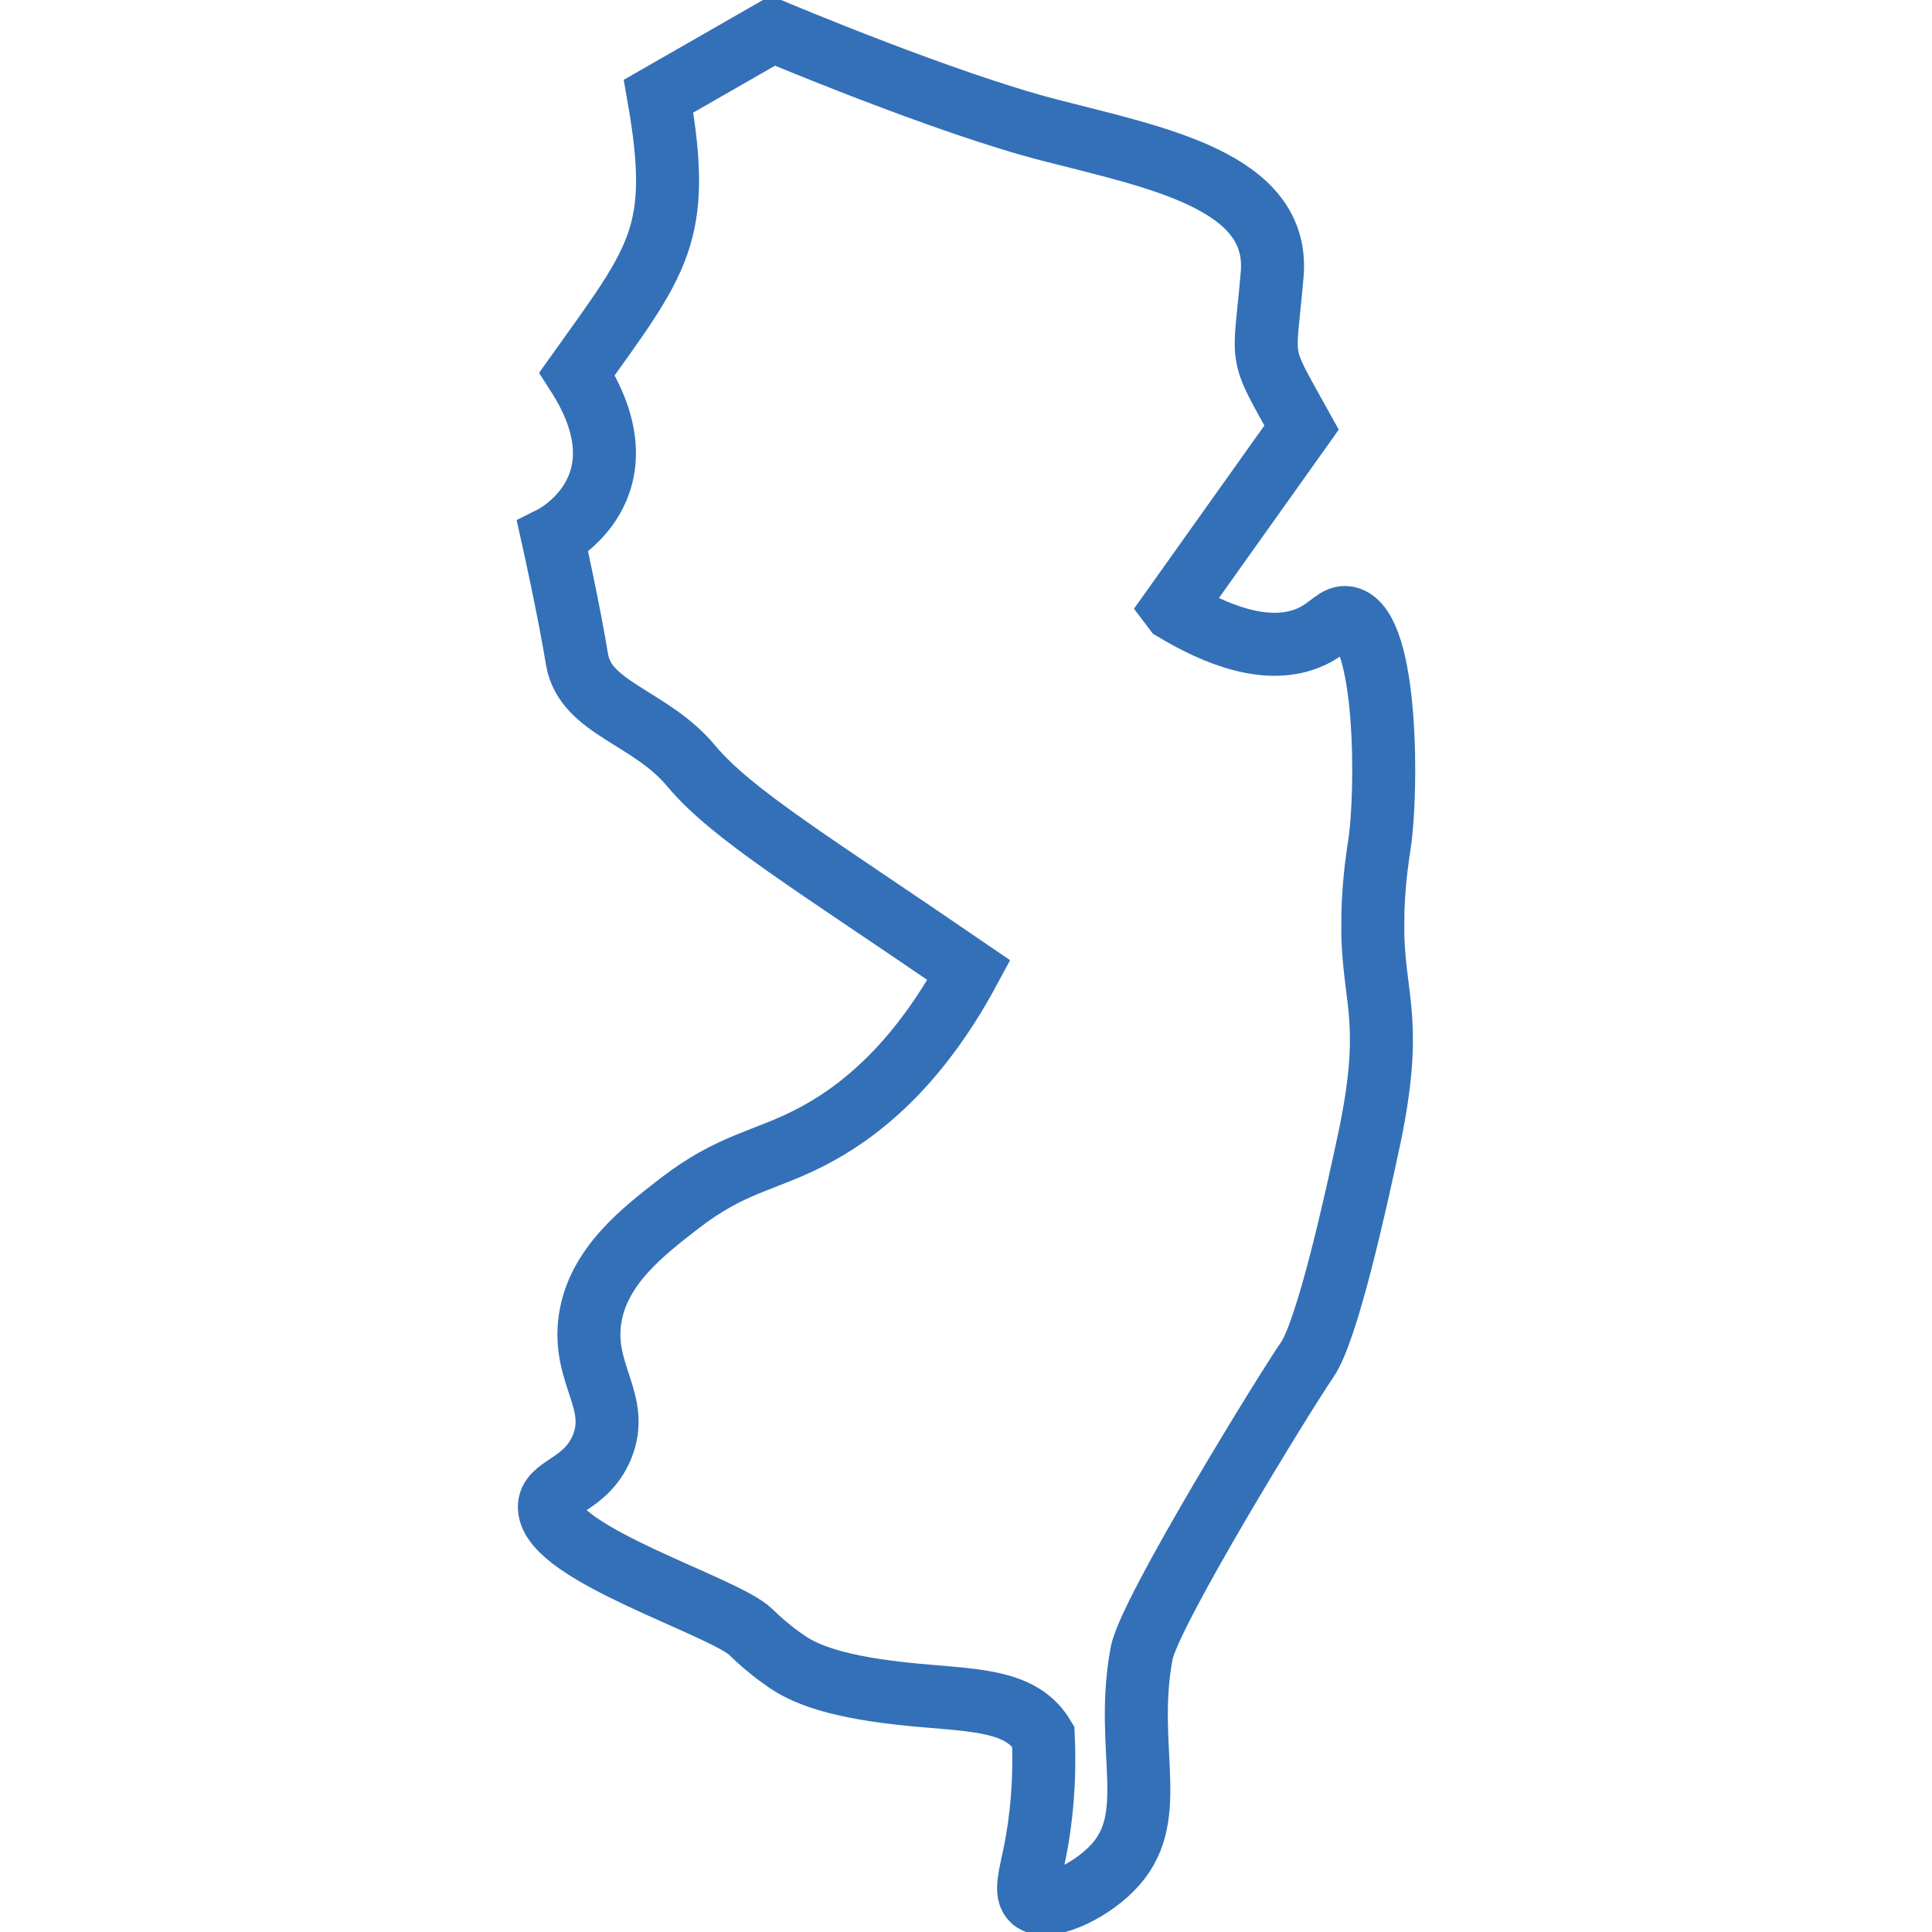 <?xml version="1.0" encoding="UTF-8"?>
<svg id="Layer_1" data-name="Layer 1" xmlns="http://www.w3.org/2000/svg" viewBox="0 0 46 46">
  <defs>
    <style>
      .cls-1 {
        fill: none;
        stroke: #3370b8;
        stroke-miterlimit: 10;
        stroke-width: 1.5px;
      }
    </style>
  </defs>
  <g id="USA-maps">
    <g id="New_Jersey" data-name="New Jersey">
      <path id="New_Jersey-2" data-name="New Jersey-2" class="cls-1" d="M27.93,14.48l3.06-4.3c-1.06-1.91-.89-1.43-.7-3.65.19-2.23-2.78-2.78-5.29-3.43-2.5-.64-6.6-2.37-6.6-2.37l-2.72,1.56c.58,3.3,0,3.89-1.94,6.61,1.75,2.72-.58,3.89-.58,3.89,0,0,.39,1.75.58,2.92.2,1.16,1.75,1.36,2.72,2.53.97,1.16,2.92,2.33,6.61,4.86-1.26,2.34-2.69,3.43-3.79,3.99-1.09.56-1.87.61-3.1,1.56-.88.68-1.94,1.5-2.13,2.75-.2,1.32.73,1.97.28,3.06-.39.93-1.27.92-1.25,1.44.05,1.11,4.17,2.34,4.8,2.96.03.03.22.22.51.45.11.09.23.17.37.27.5.33,1.35.65,3.42.81,1.31.11,2.19.18,2.66.95.05,1.13-.06,2.02-.18,2.66-.13.66-.27,1.06-.07,1.24.31.27,1.29-.16,1.86-.73,1.22-1.2.3-2.82.73-5.14.18-.98,3.46-6.3,3.94-6.99.48-.69,1.16-3.75,1.5-5.36.53-2.59.13-3.15.07-4.64-.01-.27,0-.51,0-.73.03-.8.13-1.38.15-1.52.2-1.27.2-5.2-.75-5.42-.27-.06-.4.23-.87.45-1.03.47-2.29-.06-3.26-.64Z"/>
    </g>
  </g>
</svg>